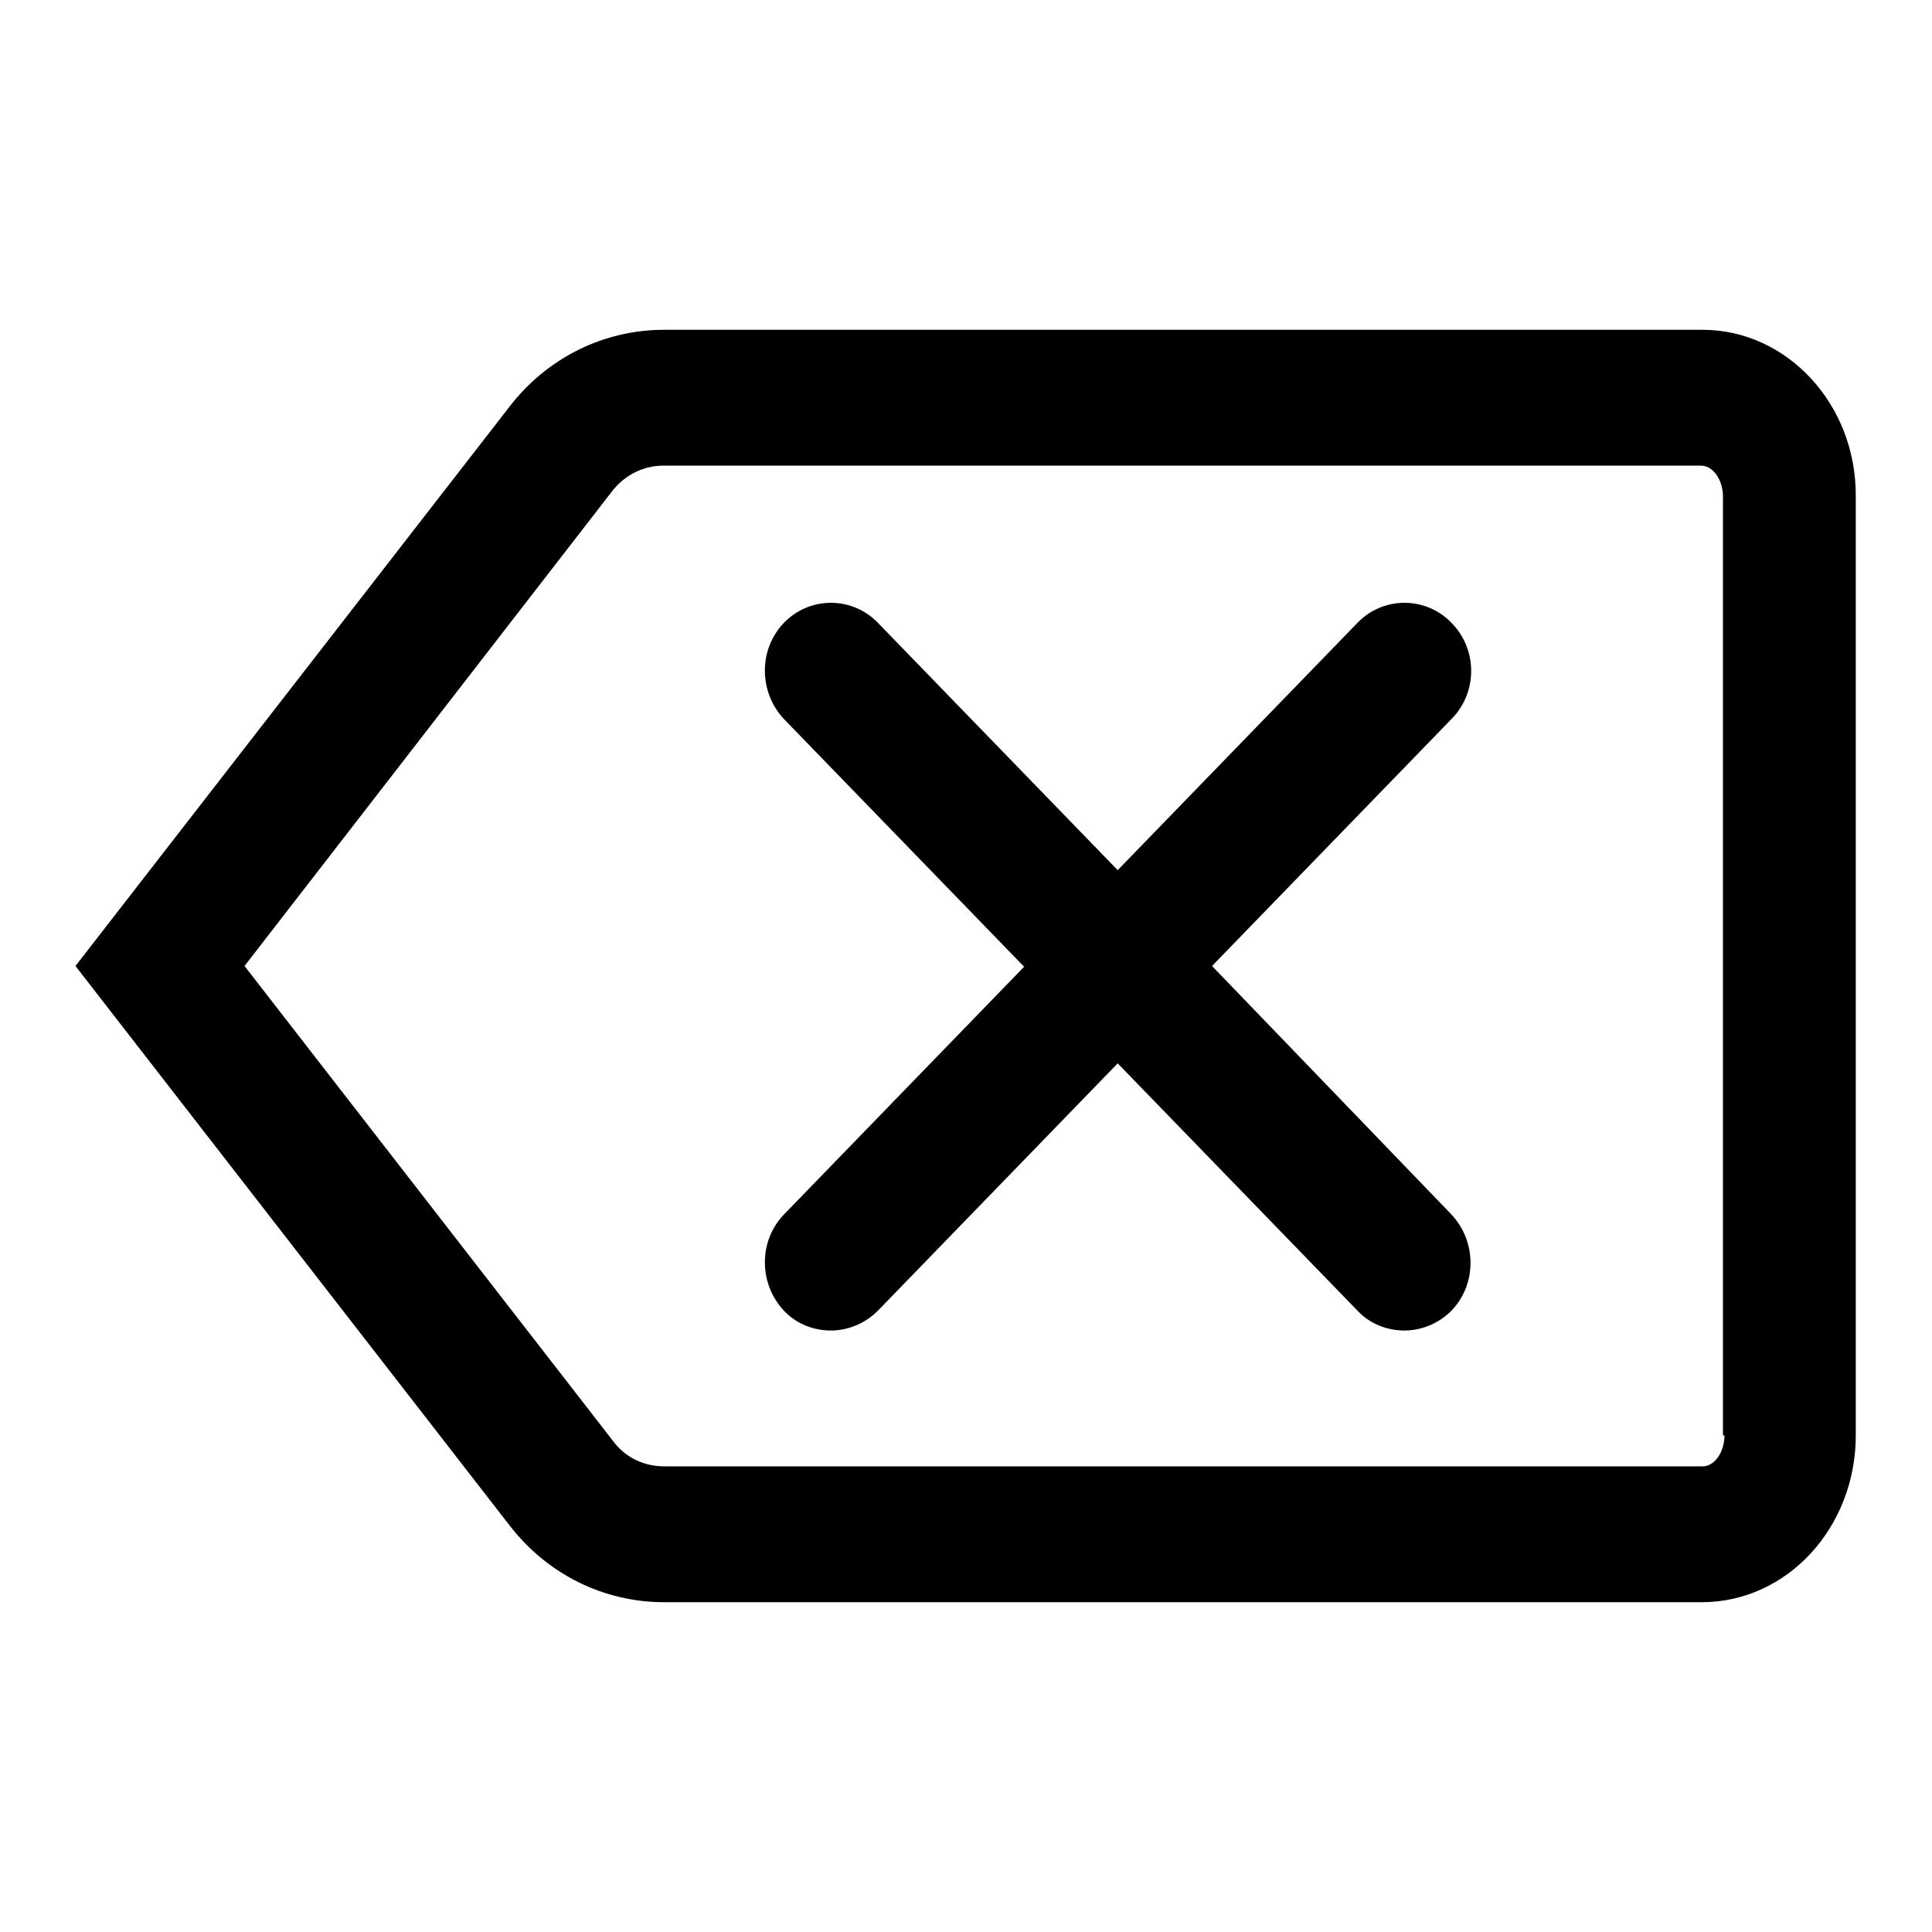 <?xml version="1.0" encoding="utf-8"?>
<!-- Svg Vector Icons : http://www.onlinewebfonts.com/icon -->
<!DOCTYPE svg PUBLIC "-//W3C//DTD SVG 1.1//EN" "http://www.w3.org/Graphics/SVG/1.1/DTD/svg11.dtd">
<svg version="1.1" xmlns="http://www.w3.org/2000/svg" xmlns:xlink="http://www.w3.org/1999/xlink" x="0px" y="0px" viewBox="0 0 256 256" enable-background="new 0 0 256 256" xml:space="preserve">
<g> <path fill="#000000" d="M225.6,43.7H88c-8,0-15.5,3.7-20.5,10.2L10,128l57.5,74.1c5,6.5,12.5,10.2,20.5,10.2h137.5 c11.3,0,20.4-9.9,20.4-22.1V65.8C246,53.6,236.8,43.7,225.6,43.7z M228.5,190.2c0,2.2-1.3,4.1-2.9,4.1H88c-2.7,0-5.2-1.2-6.8-3.4 L32.4,128l48.7-62.9c1.7-2.2,4.2-3.4,6.8-3.4h137.5c1.6,0,2.9,1.9,2.9,4.1V190.2z M192.3,82.5c-3.4-3.5-9-3.5-12.4,0l-31.8,32.8 l-31.8-32.8c-3.4-3.5-9-3.5-12.4,0c-3.4,3.5-3.4,9.2,0,12.8l31.8,32.8l-31.8,32.8c-3.4,3.5-3.4,9.2,0,12.8c1.7,1.8,4,2.6,6.2,2.6 s4.5-0.9,6.2-2.6l31.8-32.8l31.8,32.8c1.7,1.8,4,2.6,6.2,2.6s4.5-0.9,6.2-2.6c3.4-3.5,3.4-9.2,0-12.8L160.6,128l31.8-32.8 C195.8,91.7,195.8,86,192.3,82.5z"/></g>
</svg>
